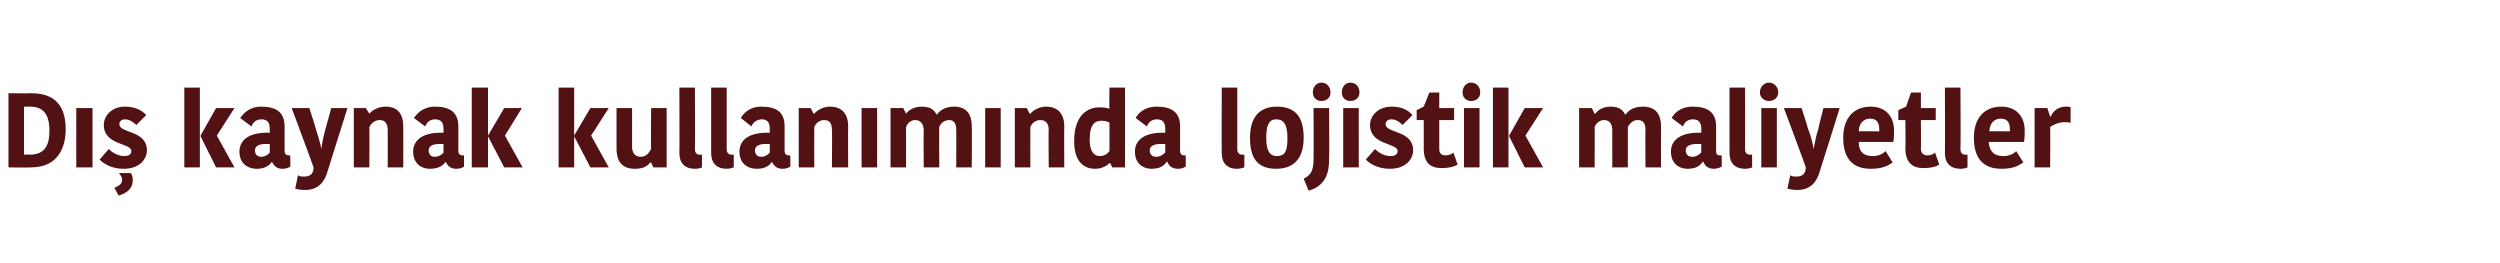 <?xml version="1.0" standalone="no"?><!DOCTYPE svg PUBLIC "-//W3C//DTD SVG 1.1//EN" "http://www.w3.org/Graphics/SVG/1.1/DTD/svg11.dtd"><svg xmlns="http://www.w3.org/2000/svg" version="1.1" width="354px" height="37.2px" viewBox="0 0 354 37.2">  <desc>D kaynak kullan m nda lojistik maliyetler</desc>  <defs/>  <g id="Polygon30686">    <path d="M 1.2 13.2 C 1.2 13.2 4.39 13.24 4.4 13.2 C 7.7 13.2 9.3 14.9 9.3 18.3 C 9.3 20.9 8.2 23.7 4.4 23.7 C 4.42 23.75 1.2 23.7 1.2 23.7 L 1.2 13.2 Z M 3.4 21.9 C 3.4 21.9 4.25 21.86 4.2 21.9 C 6.4 21.9 7 20.5 7 18.5 C 7 15.9 5.9 15.1 4.2 15.1 C 4.23 15.12 3.4 15.1 3.4 15.1 L 3.4 21.9 Z M 10.8 15.3 L 13.1 15.3 L 13.1 23.7 L 10.8 23.7 L 10.8 15.3 Z M 14.7 17.7 C 14.7 16.4 15.8 15.1 17.7 15.1 C 19.2 15.1 20.2 15.7 20.7 16.3 C 20.7 16.3 19.3 17.7 19.3 17.7 C 19 17.4 18.4 16.9 17.7 16.9 C 17.2 16.9 16.9 17.2 16.9 17.6 C 16.9 18.9 20.8 18.4 20.8 21.3 C 20.8 22.4 19.9 23.9 17.5 23.9 C 15.7 23.9 14.6 23.1 14.1 22.6 C 14.1 22.6 15.4 21.1 15.4 21.1 C 15.8 21.5 16.6 22.1 17.6 22.1 C 18.3 22.1 18.6 21.8 18.6 21.4 C 18.6 20.2 14.7 20.6 14.7 17.7 Z M 16.8 27.7 C 16.8 27.7 16.2 26.6 16.2 26.6 C 16.9 26.3 17.3 26 17.3 25.4 C 17.3 25.1 17 24.7 16.9 24.6 C 16.87 24.57 16.9 24.5 16.9 24.5 C 16.9 24.5 18.54 24.51 18.5 24.5 C 18.7 24.7 18.8 25.1 18.8 25.5 C 18.8 26.6 18.1 27.3 16.8 27.7 Z M 28.3 23.7 L 26.1 23.7 L 26.1 12.4 L 28.3 12.4 L 28.3 23.7 Z M 28.4 19.2 L 30.6 15.3 L 33.2 15.3 L 30.7 19.2 L 30.7 19.2 L 33.2 23.7 L 30.6 23.7 L 28.4 19.3 L 28.4 19.2 Z M 38.2 20.4 C 36.8 20.3 36.1 20.6 36.1 21.3 C 36.1 21.8 36.4 22.2 37 22.2 C 37.5 22.2 38 21.9 38.2 21.6 C 38.2 21.6 38.2 20.4 38.2 20.4 Z M 40.3 17.9 C 40.3 17.9 40.3 21.3 40.3 21.3 C 40.3 21.8 40.5 22 40.9 22 C 40.89 22.01 41.1 22 41.1 22 C 41.1 22 41.13 23.57 41.1 23.6 C 40.8 23.8 40.4 23.9 40 23.9 C 39.2 23.9 38.8 23.5 38.5 22.9 C 38.5 22.9 38.5 22.9 38.5 22.9 C 38.2 23.4 37.5 23.9 36.4 23.9 C 34.7 23.9 33.9 22.8 33.9 21.5 C 33.9 19.6 35.6 18.7 38.2 18.8 C 38.2 18.8 38.2 18.2 38.2 18.2 C 38.2 17.2 37.7 16.9 37 16.9 C 36.2 16.9 35.8 17.4 35.6 17.9 C 35.6 17.9 34 16.7 34 16.7 C 34.4 16.2 35.2 15.1 37 15.1 C 39.1 15.1 40.3 15.9 40.3 17.9 Z M 42.2 24.8 C 42.4 25 42.7 25 43.1 25 C 43.9 25 44.4 24.6 44.4 23.7 C 44.44 23.72 41.3 15.3 41.3 15.3 L 43.8 15.3 C 43.8 15.3 44.73 18.16 44.7 18.2 C 45 19.1 45.4 20.4 45.5 21.1 C 45.5 21.1 45.5 21.1 45.5 21.1 C 45.6 20.3 45.8 19.3 46.1 18.2 C 46.14 18.16 46.9 15.3 46.9 15.3 L 49.2 15.3 C 49.2 15.3 46.42 24.17 46.4 24.2 C 46 25.7 45.1 26.9 43.2 26.9 C 42.6 26.9 42 26.8 41.8 26.7 C 41.8 26.7 42.2 24.8 42.2 24.8 Z M 57.1 23.7 L 54.9 23.7 C 54.9 23.7 54.9 18.36 54.9 18.4 C 54.9 17.5 54.5 17 53.8 17 C 53.1 17 52.6 17.4 52.3 18 C 52.33 17.99 52.3 23.7 52.3 23.7 L 50.1 23.7 L 50.1 15.3 L 51.8 15.3 L 52.3 16.1 C 52.3 16.1 52.35 16.07 52.3 16.1 C 52.8 15.5 53.7 15.1 54.6 15.1 C 56.2 15.1 57.1 16 57.1 17.9 C 57.12 17.89 57.1 23.7 57.1 23.7 Z M 62.8 20.4 C 61.4 20.3 60.7 20.6 60.7 21.3 C 60.7 21.8 61 22.2 61.5 22.2 C 62.1 22.2 62.6 21.9 62.8 21.6 C 62.8 21.6 62.8 20.4 62.8 20.4 Z M 64.9 17.9 C 64.9 17.9 64.9 21.3 64.9 21.3 C 64.9 21.8 65.1 22 65.5 22 C 65.49 22.01 65.7 22 65.7 22 C 65.7 22 65.72 23.57 65.7 23.6 C 65.4 23.8 65 23.9 64.6 23.9 C 63.8 23.9 63.4 23.5 63.1 22.9 C 63.1 22.9 63.1 22.9 63.1 22.9 C 62.8 23.4 62.1 23.9 60.9 23.9 C 59.3 23.9 58.5 22.8 58.5 21.5 C 58.5 19.6 60.2 18.7 62.8 18.8 C 62.8 18.8 62.8 18.2 62.8 18.2 C 62.8 17.2 62.3 16.9 61.6 16.9 C 60.8 16.9 60.4 17.4 60.2 17.9 C 60.2 17.9 58.6 16.7 58.6 16.7 C 59 16.2 59.8 15.1 61.6 15.1 C 63.7 15.1 64.9 15.9 64.9 17.9 Z M 69.1 23.7 L 66.8 23.7 L 66.8 12.4 L 69.1 12.4 L 69.1 23.7 Z M 69.1 19.2 L 71.4 15.3 L 73.9 15.3 L 71.5 19.2 L 71.5 19.2 L 74 23.7 L 71.4 23.7 L 69.1 19.3 L 69.1 19.2 Z M 81.3 23.7 L 79.1 23.7 L 79.1 12.4 L 81.3 12.4 L 81.3 23.7 Z M 81.3 19.2 L 83.6 15.3 L 86.2 15.3 L 83.7 19.2 L 83.7 19.2 L 86.2 23.7 L 83.6 23.7 L 81.3 19.3 L 81.3 19.2 Z M 87.3 15.3 L 89.5 15.3 C 89.5 15.3 89.52 20.75 89.5 20.8 C 89.5 21.7 90 22.2 90.7 22.2 C 91.7 22.2 92 21.4 92.2 21.1 C 92.15 21.14 92.2 15.3 92.2 15.3 L 94.4 15.3 L 94.4 23.7 L 92.5 23.7 L 92.2 23 C 92.2 23 92.12 22.97 92.1 23 C 91.6 23.6 91 23.9 89.9 23.9 C 88.2 23.9 87.3 23 87.3 21 C 87.3 20.96 87.3 15.3 87.3 15.3 Z M 98.4 12.4 C 98.4 12.4 98.44 21.08 98.4 21.1 C 98.4 21.7 98.7 21.9 99.1 21.9 C 99.3 21.9 99.4 21.9 99.4 21.9 C 99.4 21.9 99.4 23.7 99.4 23.7 C 99.2 23.8 98.9 23.9 98.4 23.9 C 97 23.9 96.2 23.1 96.2 21.7 C 96.23 21.66 96.2 12.4 96.2 12.4 L 98.4 12.4 Z M 102.9 12.4 C 102.9 12.4 102.91 21.08 102.9 21.1 C 102.9 21.7 103.2 21.9 103.6 21.9 C 103.8 21.9 103.8 21.9 103.9 21.9 C 103.9 21.9 103.9 23.7 103.9 23.7 C 103.6 23.8 103.3 23.9 102.9 23.9 C 101.5 23.9 100.7 23.1 100.7 21.7 C 100.69 21.66 100.7 12.4 100.7 12.4 L 102.9 12.4 Z M 109 20.4 C 107.6 20.3 106.9 20.6 106.9 21.3 C 106.9 21.8 107.2 22.2 107.8 22.2 C 108.3 22.2 108.8 21.9 109 21.6 C 109 21.6 109 20.4 109 20.4 Z M 111.1 17.9 C 111.1 17.9 111.1 21.3 111.1 21.3 C 111.1 21.8 111.3 22 111.7 22 C 111.7 22.01 111.9 22 111.9 22 C 111.9 22 111.94 23.57 111.9 23.6 C 111.6 23.8 111.2 23.9 110.8 23.9 C 110 23.9 109.6 23.5 109.3 22.9 C 109.3 22.9 109.3 22.9 109.3 22.9 C 109 23.4 108.4 23.9 107.2 23.9 C 105.5 23.9 104.7 22.8 104.7 21.5 C 104.7 19.6 106.4 18.7 109 18.8 C 109 18.8 109 18.2 109 18.2 C 109 17.2 108.5 16.9 107.9 16.9 C 107.1 16.9 106.6 17.4 106.4 17.9 C 106.4 17.9 104.9 16.7 104.9 16.7 C 105.2 16.2 106 15.1 107.8 15.1 C 110 15.1 111.1 15.9 111.1 17.9 Z M 120.1 23.7 L 117.8 23.7 C 117.8 23.7 117.85 18.36 117.8 18.4 C 117.8 17.5 117.5 17 116.7 17 C 116.1 17 115.5 17.4 115.3 18 C 115.28 17.99 115.3 23.7 115.3 23.7 L 113.1 23.7 L 113.1 15.3 L 114.8 15.3 L 115.2 16.1 C 115.2 16.1 115.29 16.07 115.3 16.1 C 115.8 15.5 116.7 15.1 117.5 15.1 C 119.1 15.1 120.1 16 120.1 17.9 C 120.07 17.89 120.1 23.7 120.1 23.7 Z M 122 15.3 L 124.2 15.3 L 124.2 23.7 L 122 23.7 L 122 15.3 Z M 135.1 15.1 C 136.7 15.1 137.6 16 137.6 17.9 C 137.65 17.9 137.6 23.7 137.6 23.7 L 135.4 23.7 C 135.4 23.7 135.43 18.3 135.4 18.3 C 135.4 17.3 134.9 17 134.4 17 C 133.8 17 133.2 17.4 133 18 C 132.97 17.96 133 23.7 133 23.7 L 130.8 23.7 C 130.8 23.7 130.76 18.47 130.8 18.5 C 130.8 17.5 130.3 17 129.6 17 C 129 17 128.5 17.4 128.3 18 C 128.3 17.99 128.3 23.7 128.3 23.7 L 126.1 23.7 L 126.1 15.3 L 127.9 15.3 L 128.3 16.1 C 128.3 16.1 128.33 16.07 128.3 16.1 C 128.8 15.4 129.7 15.1 130.5 15.1 C 131.8 15.1 132.3 15.6 132.6 16.2 C 132.6 16.2 132.7 16.2 132.7 16.2 C 133.1 15.6 133.9 15.1 135.1 15.1 Z M 139.5 15.3 L 141.7 15.3 L 141.7 23.7 L 139.5 23.7 L 139.5 15.3 Z M 150.7 23.7 L 148.5 23.7 C 148.5 23.7 148.45 18.36 148.5 18.4 C 148.5 17.5 148.1 17 147.3 17 C 146.7 17 146.1 17.4 145.9 18 C 145.88 17.99 145.9 23.7 145.9 23.7 L 143.7 23.7 L 143.7 15.3 L 145.4 15.3 L 145.8 16.1 C 145.8 16.1 145.89 16.07 145.9 16.1 C 146.4 15.5 147.3 15.1 148.1 15.1 C 149.7 15.1 150.7 16 150.7 17.9 C 150.67 17.89 150.7 23.7 150.7 23.7 Z M 157.1 12.4 L 159.3 12.4 L 159.3 23.7 L 157.5 23.7 L 157.2 23.1 C 157.2 23.1 157.11 23.06 157.1 23.1 C 156.9 23.3 156.2 23.9 155.1 23.9 C 153.3 23.9 152.1 22.7 152.1 20 C 152.1 16.4 153.9 15.2 155.7 15.2 C 156.5 15.2 156.8 15.3 157.1 15.4 C 157.05 15.41 157.1 12.4 157.1 12.4 Z M 157.1 21.4 C 157.1 21.4 157.1 17.4 157.1 17.4 C 156.9 17.2 156.4 17.1 156 17.1 C 155.1 17.1 154.3 17.5 154.3 19.8 C 154.3 21.4 154.9 22.1 155.7 22.1 C 156.4 22.1 156.8 21.8 157.1 21.4 Z M 165 20.4 C 163.5 20.3 162.8 20.6 162.8 21.3 C 162.8 21.8 163.1 22.2 163.7 22.2 C 164.3 22.2 164.7 21.9 165 21.6 C 165 21.6 165 20.4 165 20.4 Z M 167.1 17.9 C 167.1 17.9 167.1 21.3 167.1 21.3 C 167.1 21.8 167.3 22 167.7 22 C 167.65 22.01 167.9 22 167.9 22 C 167.9 22 167.89 23.57 167.9 23.6 C 167.5 23.8 167.2 23.9 166.8 23.9 C 166 23.9 165.5 23.5 165.3 22.9 C 165.3 22.9 165.2 22.9 165.2 22.9 C 164.9 23.4 164.3 23.9 163.1 23.9 C 161.5 23.9 160.7 22.8 160.7 21.5 C 160.7 19.6 162.4 18.7 165 18.8 C 165 18.8 165 18.2 165 18.2 C 165 17.2 164.5 16.9 163.8 16.9 C 163 16.9 162.6 17.4 162.4 17.9 C 162.4 17.9 160.8 16.7 160.8 16.7 C 161.1 16.2 161.9 15.1 163.8 15.1 C 165.9 15.1 167.1 15.9 167.1 17.9 Z M 175.2 12.4 C 175.2 12.4 175.19 21.08 175.2 21.1 C 175.2 21.7 175.5 21.9 175.9 21.9 C 176 21.9 176.1 21.9 176.2 21.9 C 176.2 21.9 176.2 23.7 176.2 23.7 C 175.9 23.8 175.6 23.9 175.1 23.9 C 173.8 23.9 173 23.1 173 21.7 C 172.97 21.66 173 12.4 173 12.4 L 175.2 12.4 Z M 180.8 22.1 C 182 22.1 182.3 21.3 182.3 19.6 C 182.3 17.8 181.9 16.9 180.7 16.9 C 179.7 16.9 179.3 17.7 179.3 19.5 C 179.3 21.2 179.7 22.1 180.8 22.1 Z M 177 19.5 C 177 16.9 178.1 15.1 180.8 15.1 C 183.7 15.1 184.6 16.9 184.6 19.5 C 184.6 22.1 183.5 23.9 180.7 23.9 C 177.9 23.9 177 22.2 177 19.5 Z M 184.6 25.3 C 185.6 24.8 186 24.2 186 22.5 C 186.03 22.51 186 15.3 186 15.3 L 188.2 15.3 C 188.2 15.3 188.25 22.58 188.2 22.6 C 188.2 24.3 187.8 26.3 185.3 27 C 185.3 27 184.6 25.3 184.6 25.3 Z M 187.1 11.7 C 187.9 11.7 188.4 12.3 188.4 13.1 C 188.4 13.8 187.9 14.3 187.1 14.3 C 186.4 14.3 185.9 13.8 185.9 13.1 C 185.9 12.3 186.4 11.7 187.1 11.7 Z M 190.2 15.3 L 192.4 15.3 L 192.4 23.7 L 190.2 23.7 L 190.2 15.3 Z M 191.2 11.7 C 192 11.7 192.5 12.3 192.5 13.1 C 192.5 13.8 192 14.3 191.2 14.3 C 190.5 14.3 190 13.8 190 13.1 C 190 12.3 190.5 11.7 191.2 11.7 Z M 194 17.7 C 194 16.4 195.1 15.1 197.1 15.1 C 198.6 15.1 199.5 15.7 200 16.3 C 200 16.3 198.6 17.7 198.6 17.7 C 198.3 17.4 197.8 16.9 197 16.9 C 196.5 16.9 196.2 17.2 196.2 17.6 C 196.2 18.9 200.1 18.4 200.1 21.3 C 200.1 22.4 199.2 23.9 196.8 23.9 C 195 23.9 193.9 23.1 193.4 22.6 C 193.4 22.6 194.7 21.1 194.7 21.1 C 195.1 21.5 195.9 22.1 196.9 22.1 C 197.6 22.1 197.9 21.8 197.9 21.4 C 197.9 20.2 194 20.6 194 17.7 Z M 201.6 21 C 201.61 21.04 201.6 17 201.6 17 L 200.6 17 L 200.6 15.6 L 201.6 15.1 L 202.4 13.1 L 203.8 13.1 L 203.8 15.3 L 205.9 15.3 L 205.9 17 L 203.8 17 C 203.8 17 203.8 21.1 203.8 21.1 C 203.8 21.7 204.1 22 204.7 22 C 205 22 205.5 21.9 205.8 21.6 C 205.8 21.6 206.4 23.3 206.4 23.3 C 206.1 23.5 205.4 23.8 204.1 23.8 C 202.6 23.8 201.6 23.1 201.6 21 Z M 207.3 15.3 L 209.5 15.3 L 209.5 23.7 L 207.3 23.7 L 207.3 15.3 Z M 208.3 11.7 C 209.1 11.7 209.6 12.3 209.6 13.1 C 209.6 13.8 209.1 14.3 208.3 14.3 C 207.6 14.3 207.1 13.8 207.1 13.1 C 207.1 12.3 207.6 11.7 208.3 11.7 Z M 213.6 23.7 L 211.4 23.7 L 211.4 12.4 L 213.6 12.4 L 213.6 23.7 Z M 213.7 19.2 L 215.9 15.3 L 218.5 15.3 L 216 19.2 L 216 19.2 L 218.5 23.7 L 215.9 23.7 L 213.7 19.3 L 213.7 19.2 Z M 232.6 15.1 C 234.3 15.1 235.2 16 235.2 17.9 C 235.18 17.9 235.2 23.7 235.2 23.7 L 233 23.7 C 233 23.7 232.96 18.3 233 18.3 C 233 17.3 232.5 17 231.9 17 C 231.3 17 230.8 17.4 230.5 18 C 230.51 17.96 230.5 23.7 230.5 23.7 L 228.3 23.7 C 228.3 23.7 228.29 18.47 228.3 18.5 C 228.3 17.5 227.9 17 227.1 17 C 226.6 17 226 17.4 225.8 18 C 225.83 17.99 225.8 23.7 225.8 23.7 L 223.6 23.7 L 223.6 15.3 L 225.4 15.3 L 225.8 16.1 C 225.8 16.1 225.86 16.07 225.9 16.1 C 226.4 15.4 227.2 15.1 228.1 15.1 C 229.3 15.1 229.8 15.6 230.1 16.2 C 230.1 16.2 230.2 16.2 230.2 16.2 C 230.6 15.6 231.4 15.1 232.6 15.1 Z M 240.9 20.4 C 239.4 20.3 238.7 20.6 238.7 21.3 C 238.7 21.8 239 22.2 239.6 22.2 C 240.2 22.2 240.6 21.9 240.9 21.6 C 240.9 21.6 240.9 20.4 240.9 20.4 Z M 243 17.9 C 243 17.9 243 21.3 243 21.3 C 243 21.8 243.1 22 243.5 22 C 243.55 22.01 243.8 22 243.8 22 C 243.8 22 243.78 23.57 243.8 23.6 C 243.4 23.8 243 23.9 242.7 23.9 C 241.9 23.9 241.4 23.5 241.2 22.9 C 241.2 22.9 241.1 22.9 241.1 22.9 C 240.8 23.4 240.2 23.9 239 23.9 C 237.4 23.9 236.6 22.8 236.6 21.5 C 236.6 19.6 238.3 18.7 240.9 18.8 C 240.9 18.8 240.9 18.2 240.9 18.2 C 240.9 17.2 240.4 16.9 239.7 16.9 C 238.9 16.9 238.5 17.4 238.3 17.9 C 238.3 17.9 236.7 16.7 236.7 16.7 C 237 16.2 237.8 15.1 239.7 15.1 C 241.8 15.1 243 15.9 243 17.9 Z M 247.1 12.4 C 247.1 12.4 247.12 21.08 247.1 21.1 C 247.1 21.7 247.4 21.9 247.8 21.9 C 248 21.9 248 21.9 248.1 21.9 C 248.1 21.9 248.1 23.7 248.1 23.7 C 247.9 23.8 247.5 23.9 247.1 23.9 C 245.7 23.9 244.9 23.1 244.9 21.7 C 244.9 21.66 244.9 12.4 244.9 12.4 L 247.1 12.4 Z M 249.4 15.3 L 251.6 15.3 L 251.6 23.7 L 249.4 23.7 L 249.4 15.3 Z M 250.5 11.7 C 251.2 11.7 251.8 12.3 251.8 13.1 C 251.8 13.8 251.2 14.3 250.5 14.3 C 249.8 14.3 249.2 13.8 249.2 13.1 C 249.2 12.3 249.8 11.7 250.5 11.7 Z M 253.5 24.8 C 253.7 25 254 25 254.4 25 C 255.2 25 255.7 24.6 255.7 23.7 C 255.75 23.72 252.6 15.3 252.6 15.3 L 255.1 15.3 C 255.1 15.3 256.04 18.16 256 18.2 C 256.4 19.1 256.7 20.4 256.8 21.1 C 256.8 21.1 256.8 21.1 256.8 21.1 C 257 20.3 257.1 19.3 257.5 18.2 C 257.45 18.16 258.2 15.3 258.2 15.3 L 260.5 15.3 C 260.5 15.3 257.73 24.17 257.7 24.2 C 257.3 25.7 256.4 26.9 254.5 26.9 C 253.9 26.9 253.4 26.8 253.1 26.7 C 253.1 26.7 253.5 24.8 253.5 24.8 Z M 268 23 C 267.3 23.5 266.5 23.9 264.9 23.9 C 262.3 23.9 261 22.4 261 19.5 C 261 16.7 262.5 15.1 264.9 15.1 C 267 15.1 268.2 16.5 268.2 18.5 C 268.2 19 268.2 19.4 268.1 20.1 C 268.1 20.1 263.2 20.1 263.2 20.1 C 263.2 21.4 263.8 22.1 265.2 22.1 C 266.1 22.1 266.7 21.7 267 21.4 C 267 21.4 268 23 268 23 Z M 263.2 18.6 C 263.2 18.56 266.1 18.6 266.1 18.6 C 266.1 18.6 266.13 18.34 266.1 18.3 C 266.1 17.3 265.7 16.8 264.8 16.8 C 263.8 16.8 263.2 17.6 263.2 18.6 Z M 269.8 21 C 269.85 21.04 269.8 17 269.8 17 L 268.8 17 L 268.8 15.6 L 269.9 15.1 L 270.6 13.1 L 272 13.1 L 272 15.3 L 274.1 15.3 L 274.1 17 L 272 17 C 272 17 272.03 21.1 272 21.1 C 272 21.7 272.4 22 272.9 22 C 273.3 22 273.7 21.9 274 21.6 C 274 21.6 274.6 23.3 274.6 23.3 C 274.3 23.5 273.7 23.8 272.3 23.8 C 270.9 23.8 269.8 23.1 269.8 21 Z M 277.6 12.4 C 277.6 12.4 277.65 21.08 277.6 21.1 C 277.6 21.7 277.9 21.9 278.3 21.9 C 278.5 21.9 278.6 21.9 278.6 21.9 C 278.6 21.9 278.6 23.7 278.6 23.7 C 278.4 23.8 278.1 23.9 277.6 23.9 C 276.2 23.9 275.4 23.1 275.4 21.7 C 275.43 21.66 275.4 12.4 275.4 12.4 L 277.6 12.4 Z M 286.5 23 C 285.8 23.5 285 23.9 283.4 23.9 C 280.8 23.9 279.5 22.4 279.5 19.5 C 279.5 16.7 281 15.1 283.4 15.1 C 285.5 15.1 286.7 16.5 286.7 18.5 C 286.7 19 286.7 19.4 286.6 20.1 C 286.6 20.1 281.6 20.1 281.6 20.1 C 281.7 21.4 282.3 22.1 283.7 22.1 C 284.6 22.1 285.2 21.7 285.5 21.4 C 285.5 21.4 286.5 23 286.5 23 Z M 281.7 18.6 C 281.68 18.56 284.6 18.6 284.6 18.6 C 284.6 18.6 284.6 18.34 284.6 18.3 C 284.6 17.3 284.2 16.8 283.3 16.8 C 282.3 16.8 281.7 17.6 281.7 18.6 Z M 293.2 17.4 C 293 17.3 292.6 17.3 292.3 17.3 C 291.6 17.3 290.8 17.6 290.3 18 C 290.35 18 290.3 23.7 290.3 23.7 L 288.1 23.7 L 288.1 15.3 L 289.9 15.3 L 290.3 16.5 C 290.3 16.5 290.39 16.52 290.4 16.5 C 290.7 15.7 291.5 15.1 292.5 15.1 C 292.8 15.1 293.1 15.1 293.2 15.2 C 293.2 15.2 293.2 17.4 293.2 17.4 Z " stroke="none" fill="#521213"/>  </g></svg>